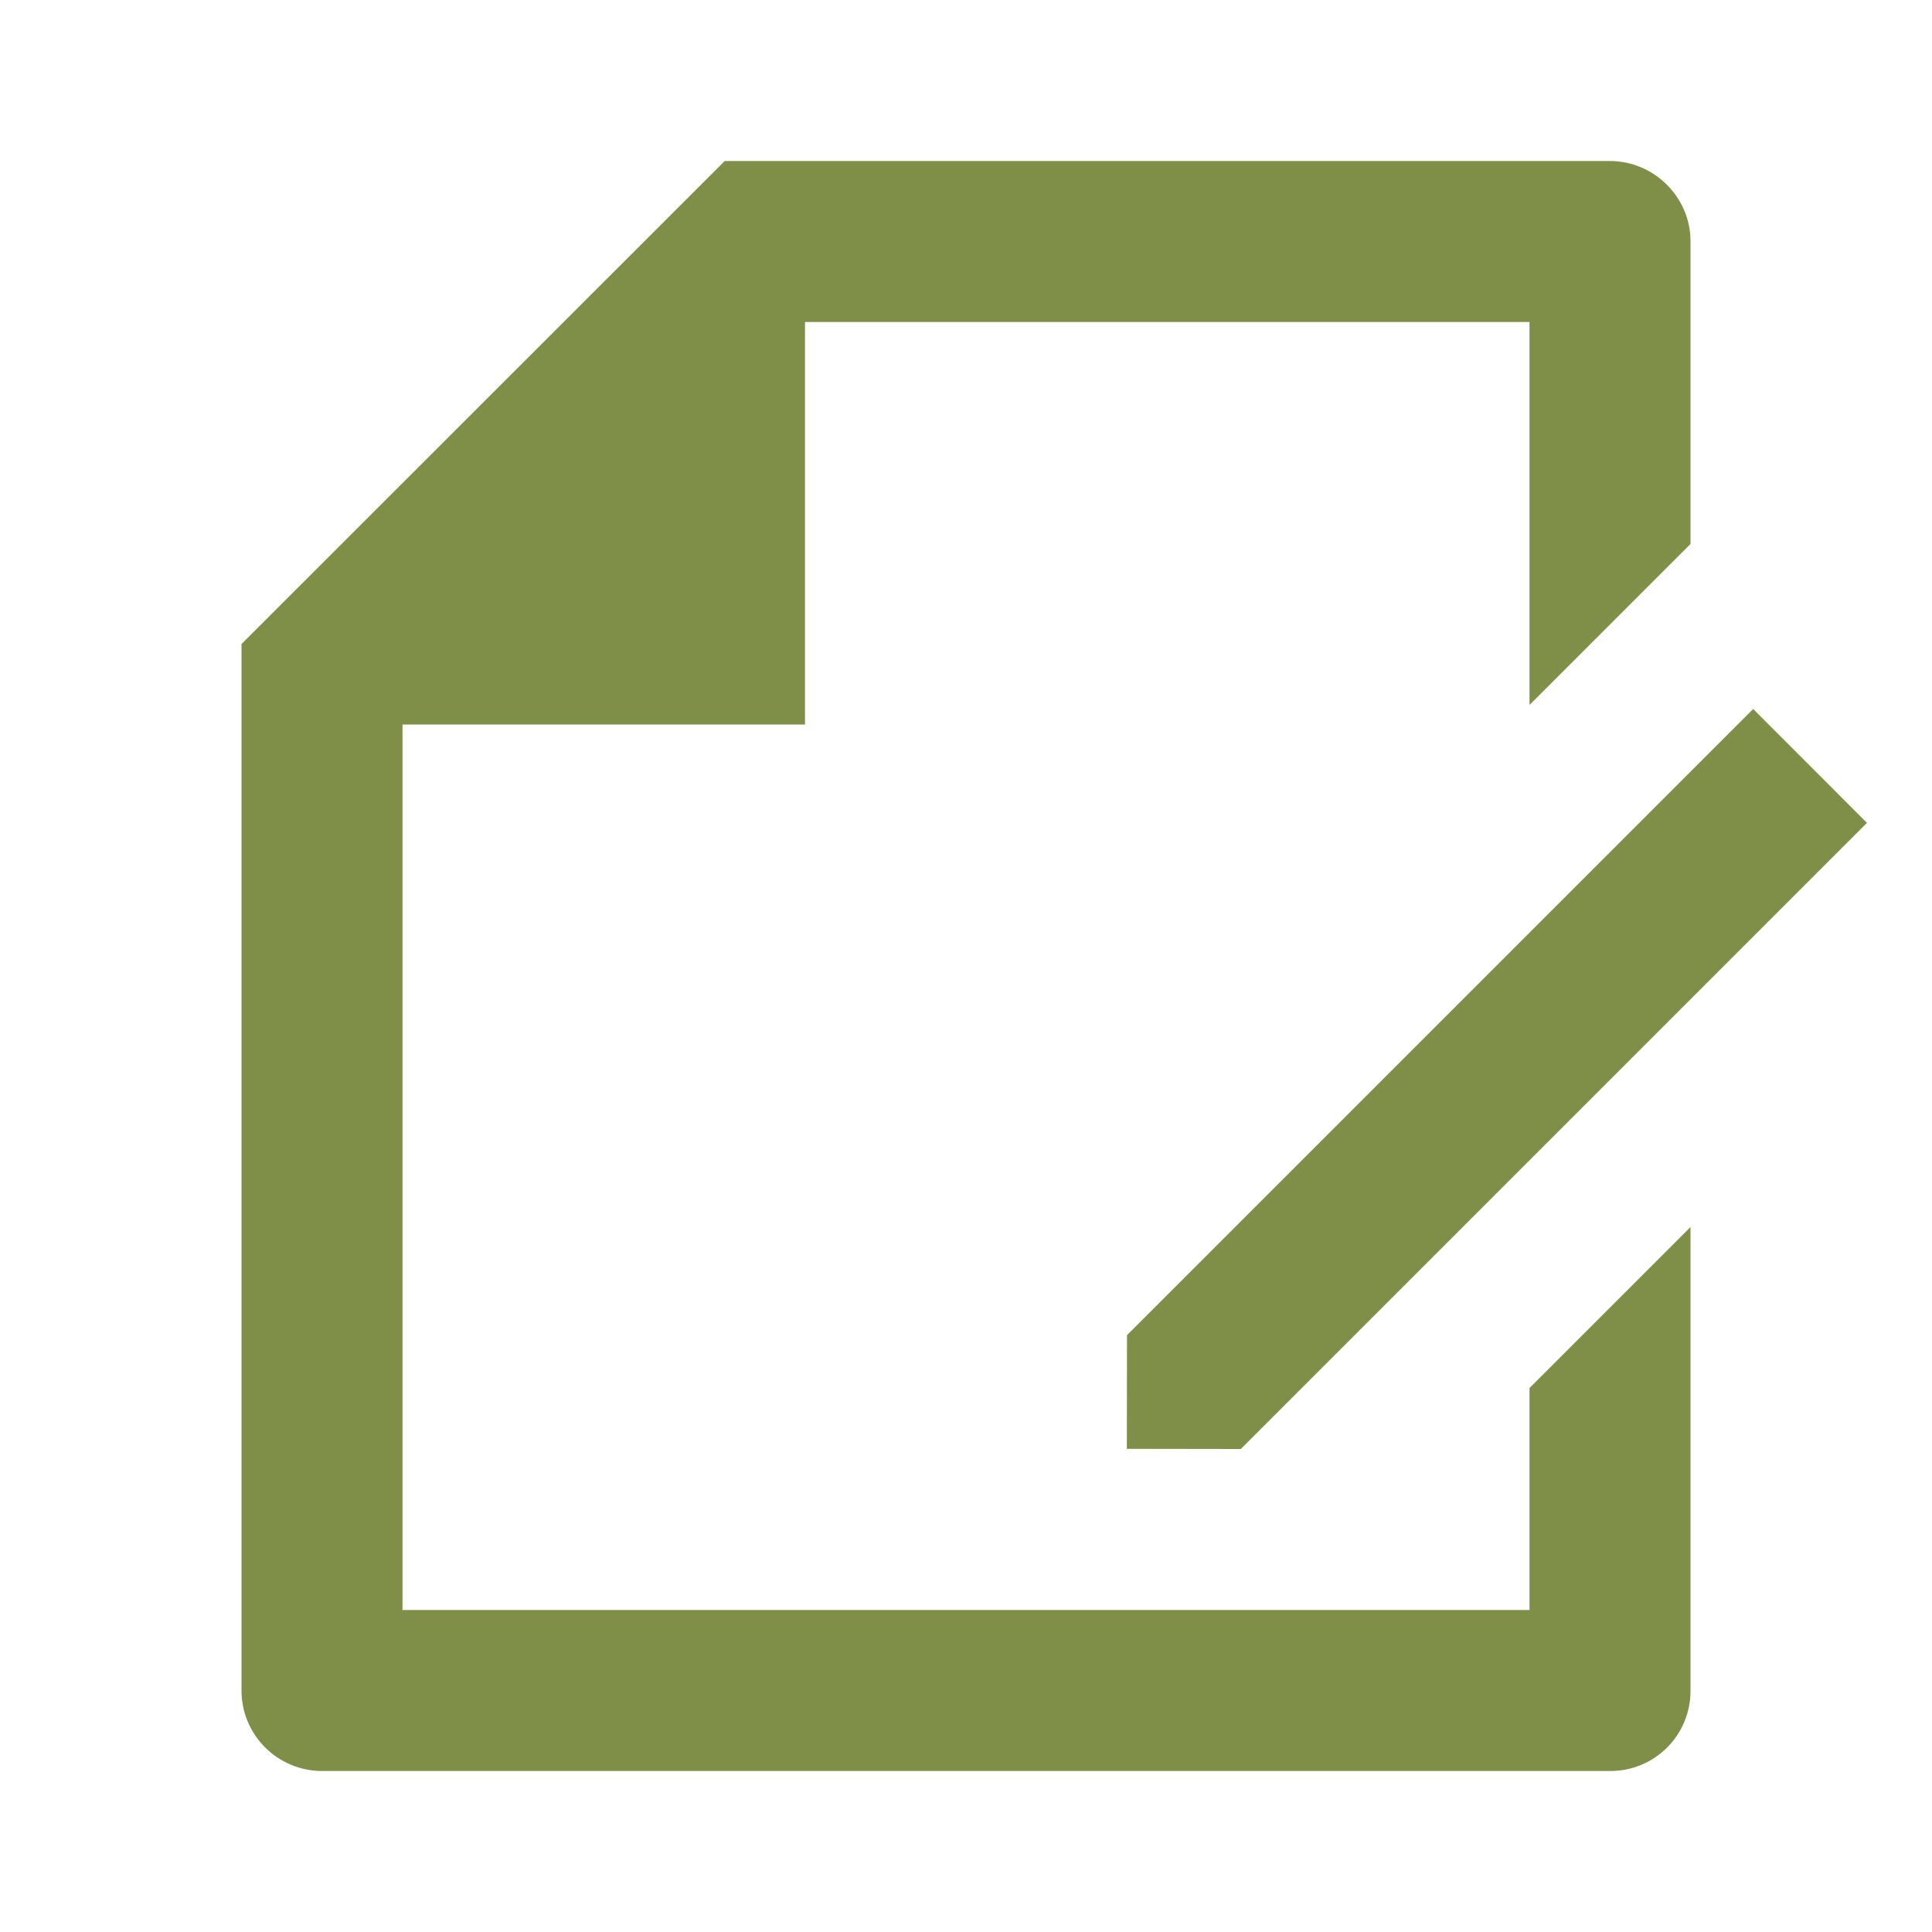 <svg width="24" height="24" viewBox="0 0 24 24" fill="none" xmlns="http://www.w3.org/2000/svg">
<path d="M21 6.757L19 8.757V4H10V9H5V20H19V17.243L21 15.243V21.008C21 21.271 20.895 21.523 20.709 21.709C20.523 21.895 20.27 22 20.007 22H3.993C3.862 21.999 3.732 21.972 3.611 21.921C3.49 21.87 3.38 21.796 3.288 21.702C3.196 21.609 3.123 21.498 3.073 21.376C3.024 21.255 2.999 21.124 3 20.993V8L9.003 2H19.998C20.55 2 21 2.455 21 2.992V6.757ZM21.778 8.807L23.192 10.222L15.414 18L13.998 17.998L14 16.586L21.778 8.808V8.807Z" fill="#808F48"/>
</svg>
